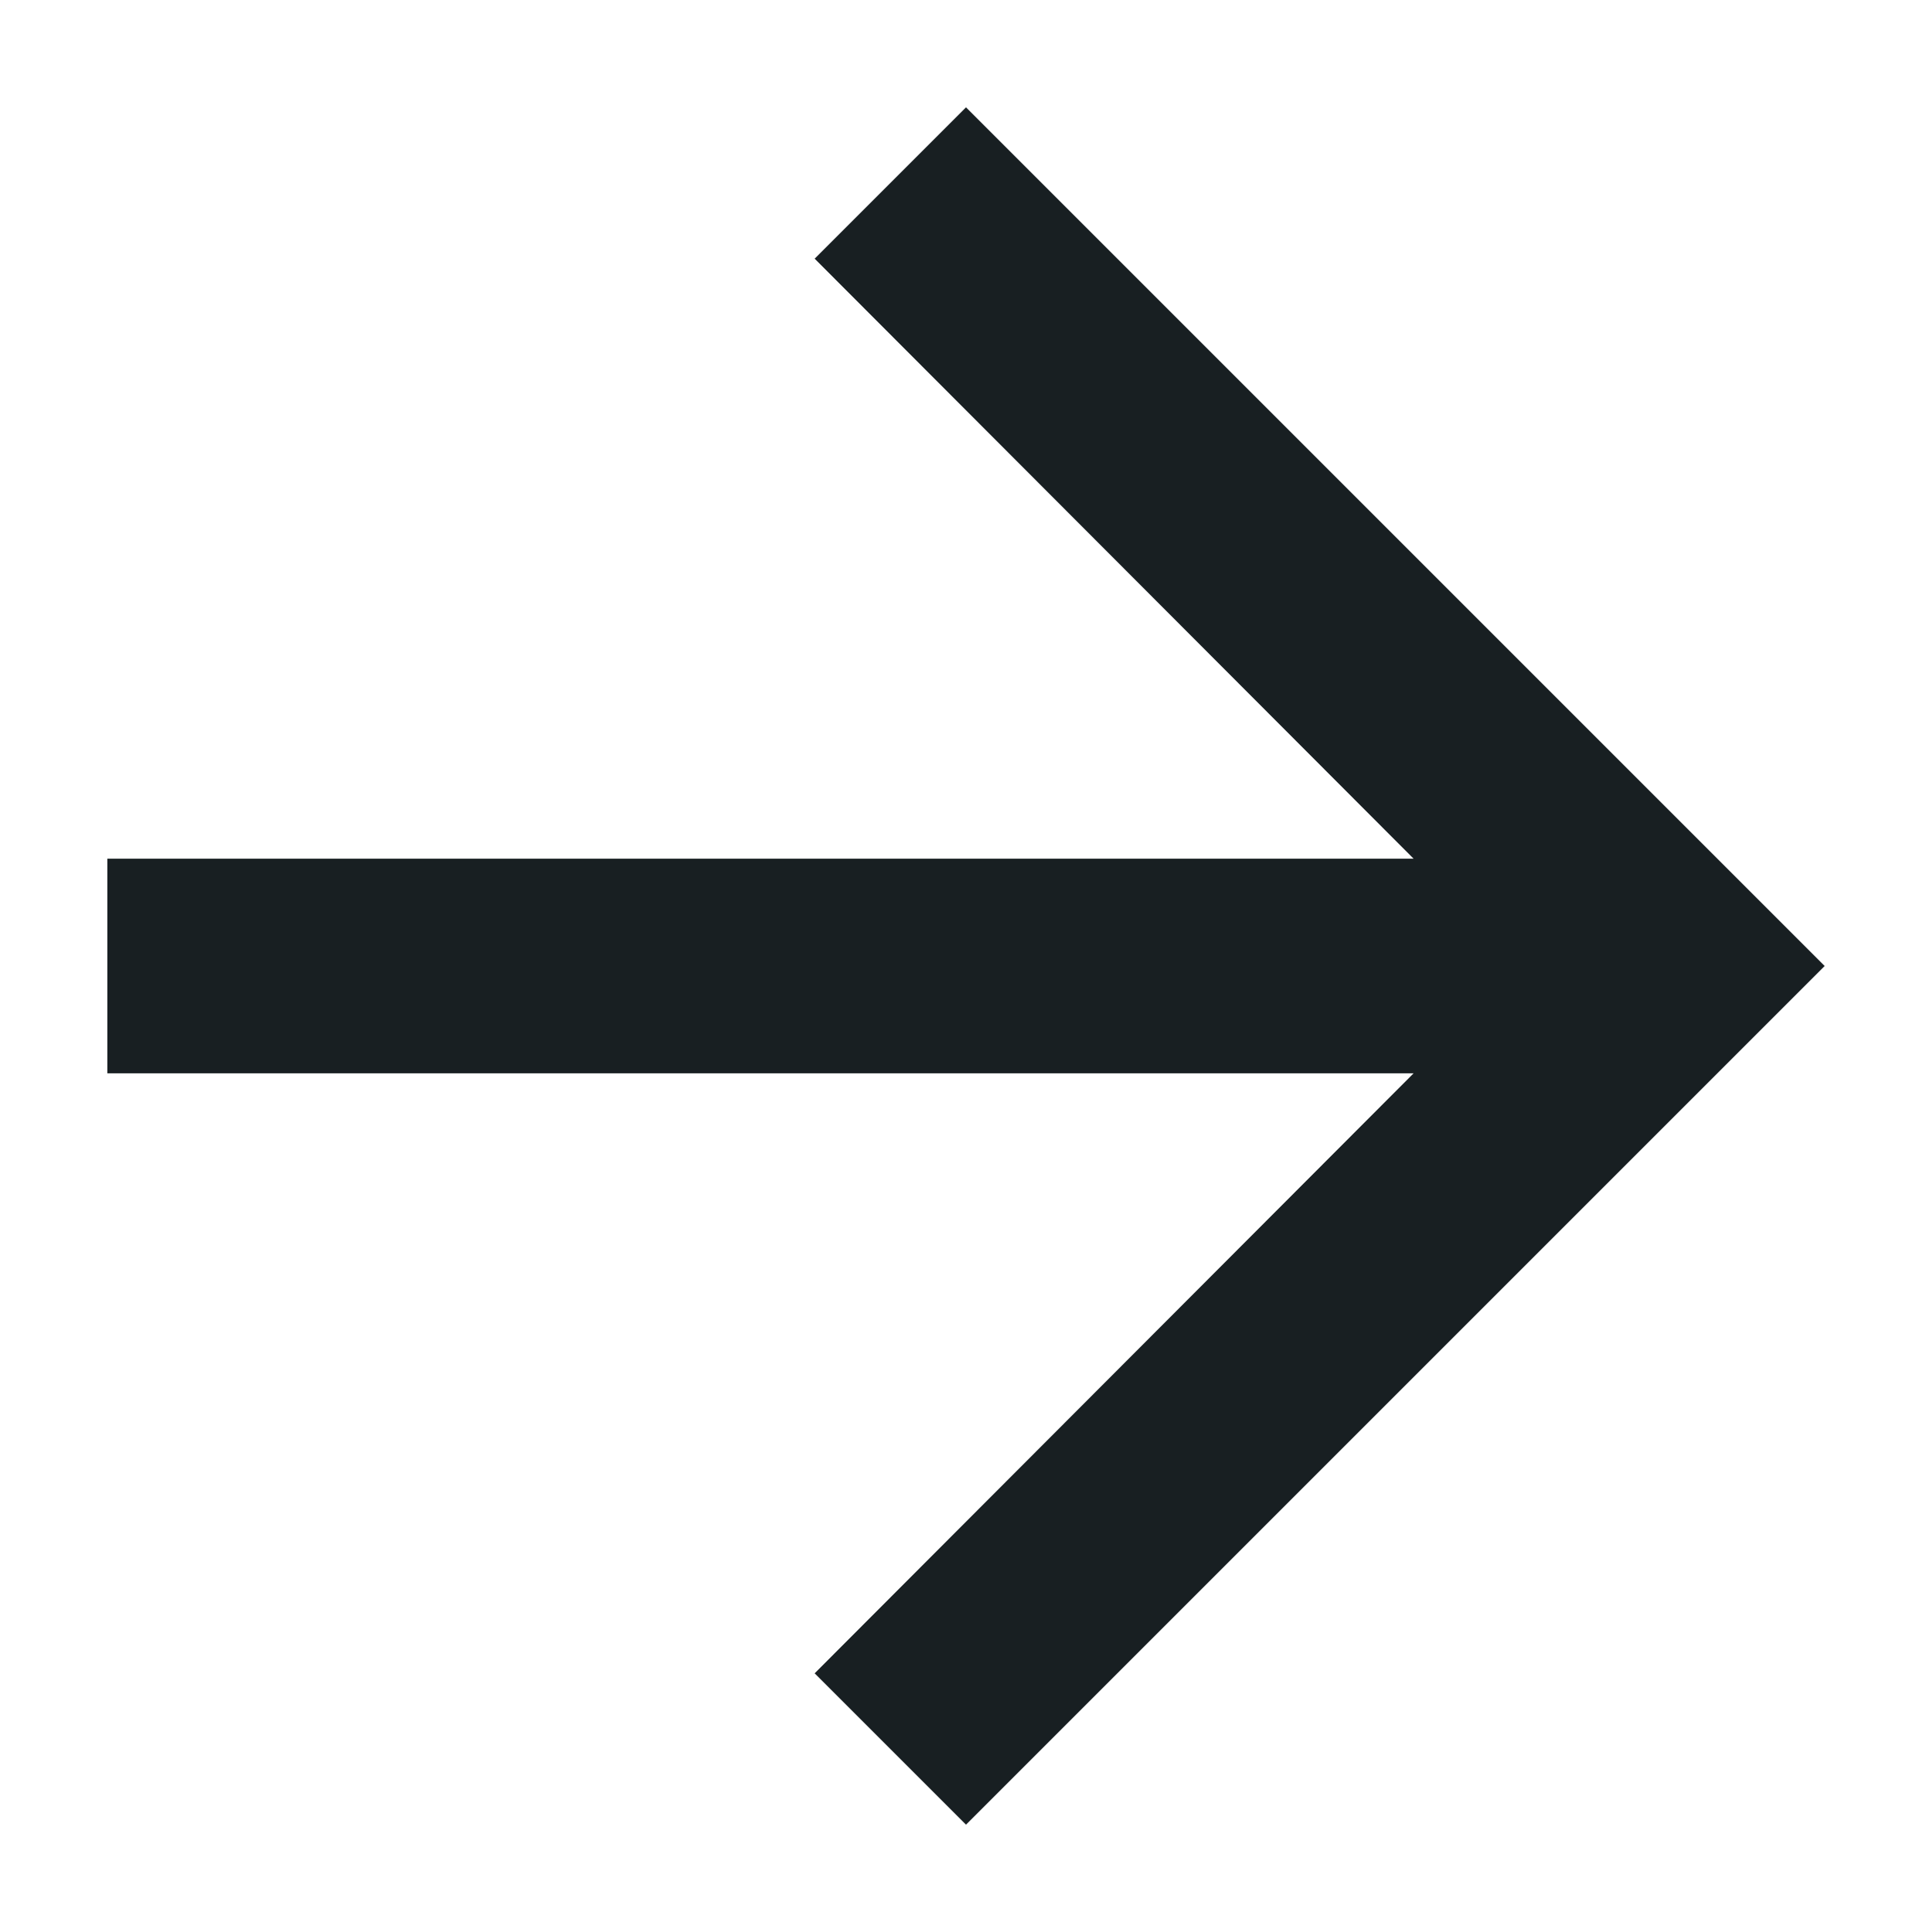 <?xml version="1.0" encoding="UTF-8"?> <svg xmlns="http://www.w3.org/2000/svg" width="18" height="18" viewBox="0 0 18 18" fill="none"> <path d="M9 1L7.59 2.41L13.17 8H1V10H13.17L7.59 15.59L9 17L17 9L9 1Z" fill="#181F22"></path> </svg> 